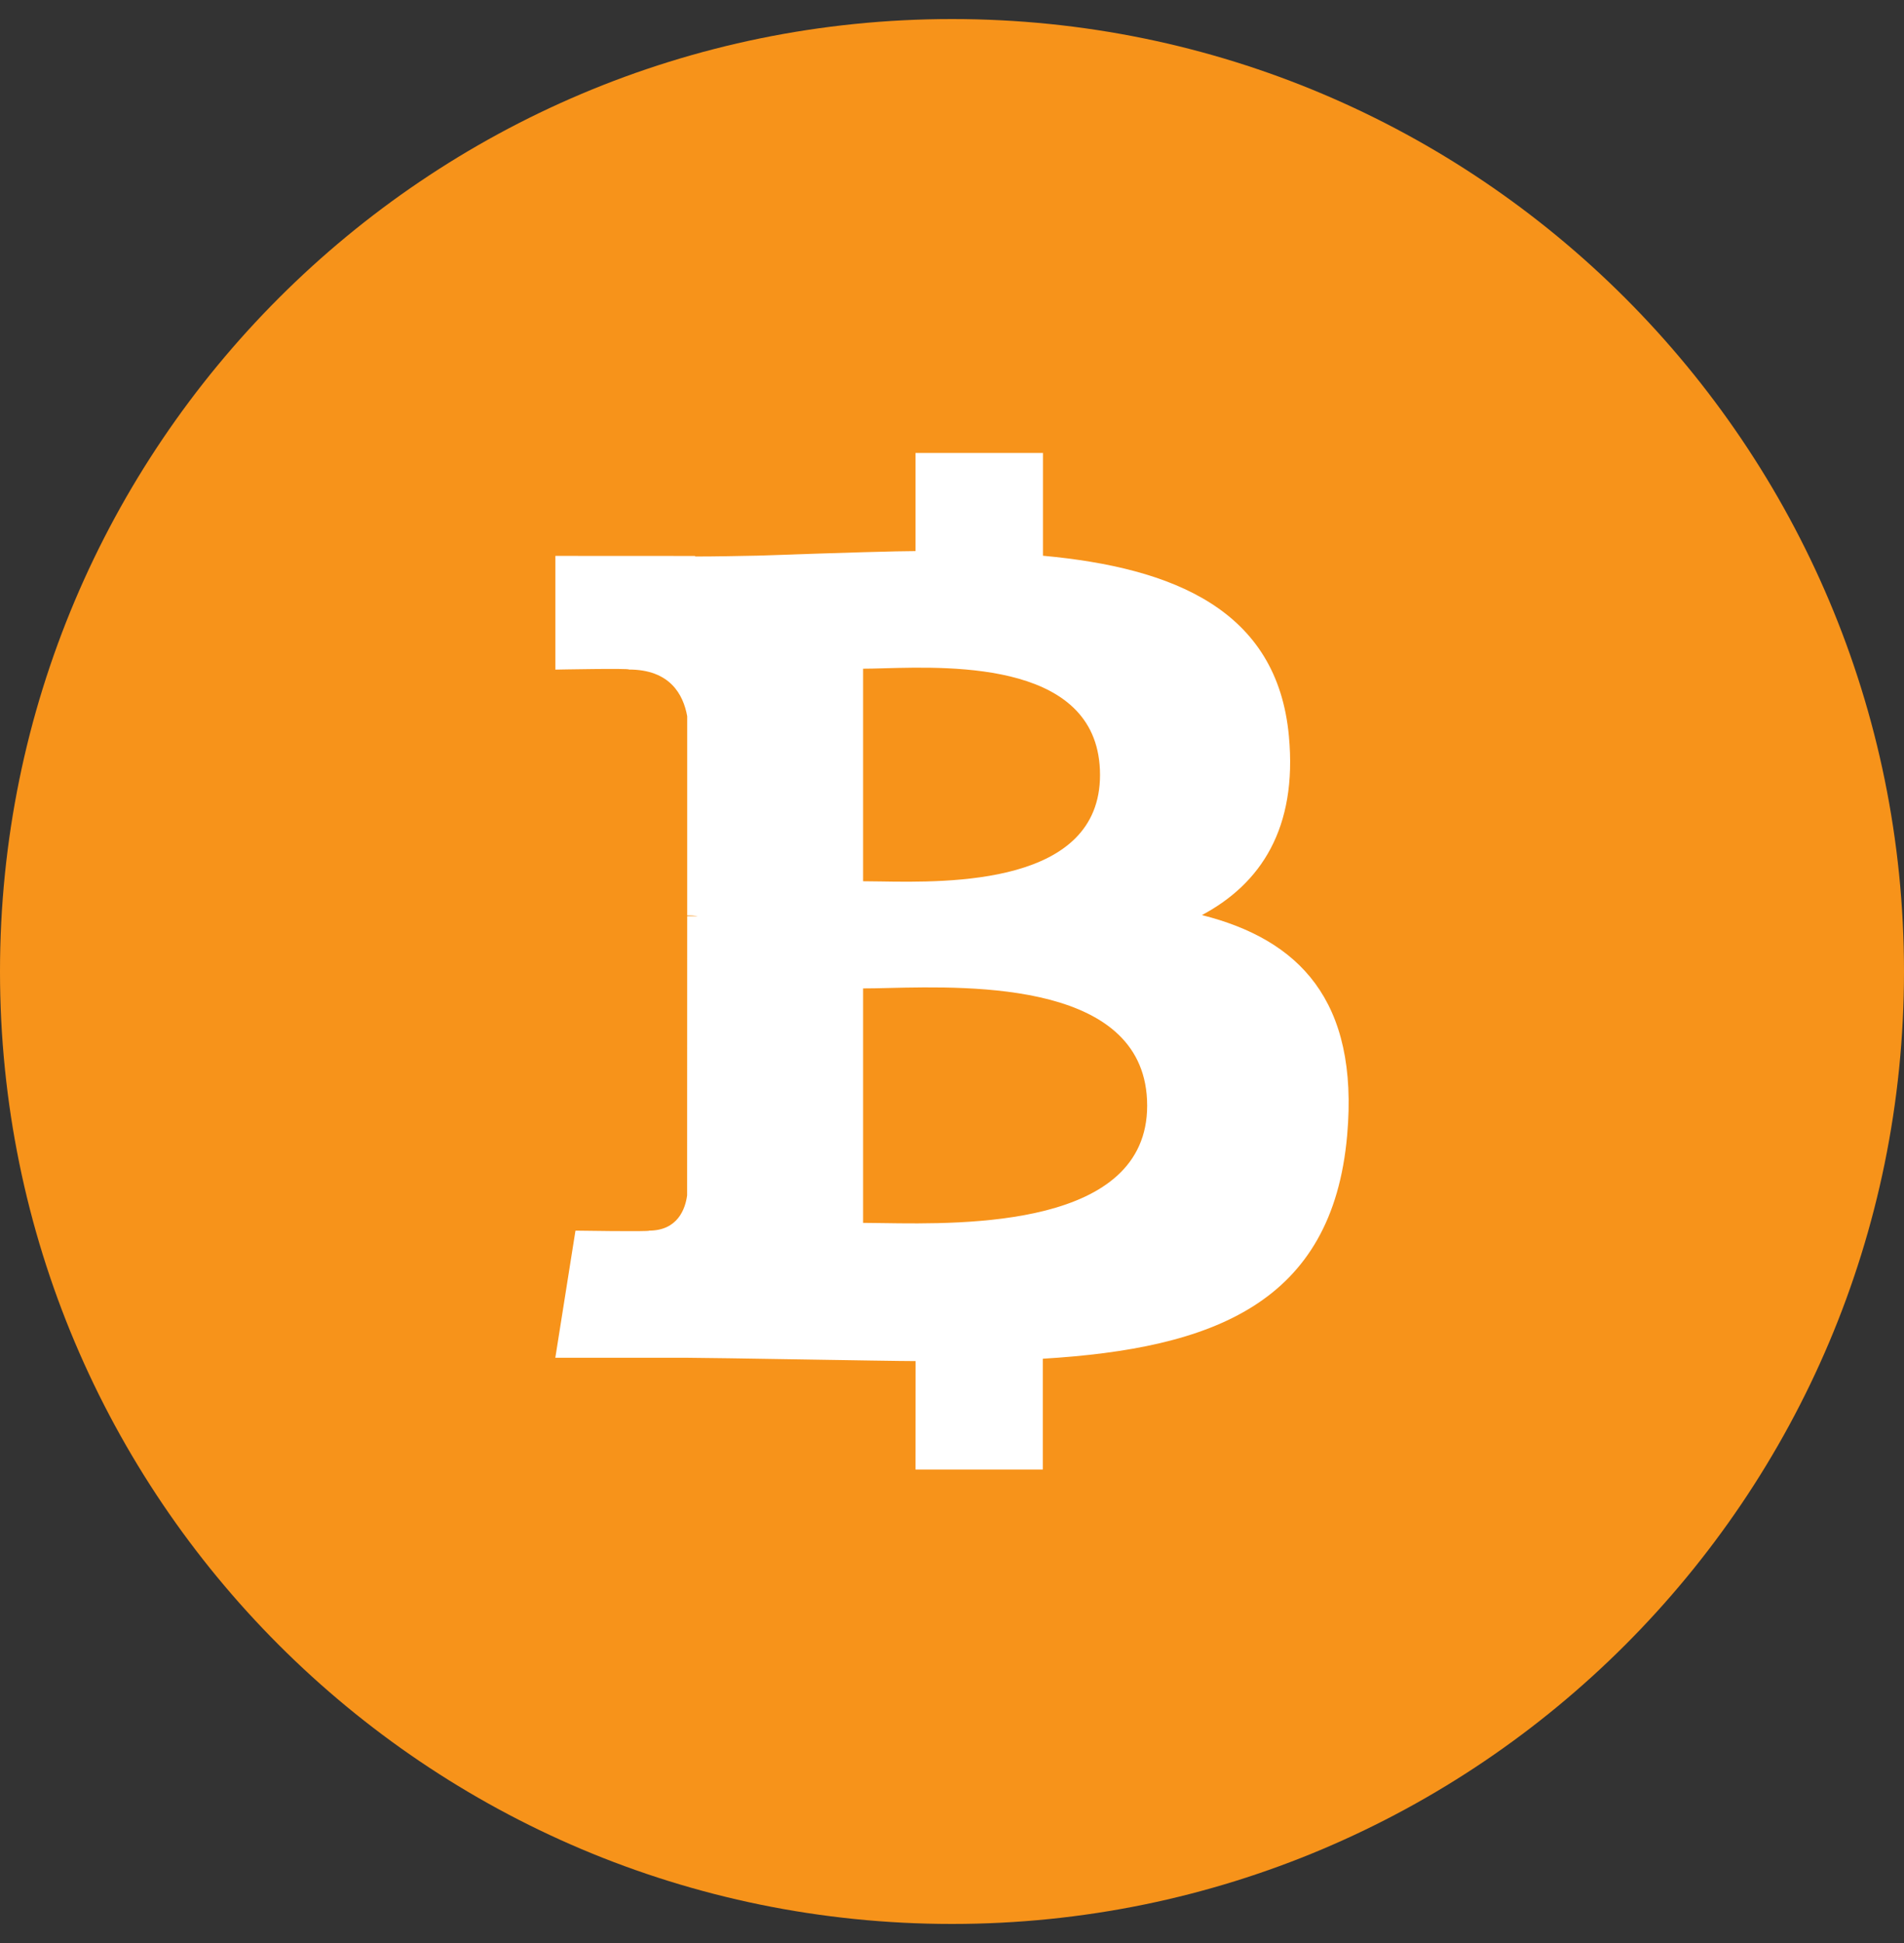 <svg width="50" height="51" viewBox="0 0 50 51" fill="none" xmlns="http://www.w3.org/2000/svg">
<rect x="0" y="0" width="50" height="51" fill="#333333" stroke="none"/>
<path d="M50 25.5C50 39.307 38.807 50.5 25 50.5C11.193 50.5 0 39.307 0 25.5C0 11.693 11.193 0.5 25 0.5C38.807 0.5 50 11.693 50 25.5Z" fill="#F7931A"/>
<path fill-rule="evenodd" clip-rule="evenodd" d="M27.389 14.587C30.825 14.903 33.544 16.012 33.847 19.322C34.073 21.743 33.108 23.196 31.563 24.019C34.101 24.659 35.691 26.247 35.377 29.799C34.989 34.211 31.856 35.395 27.385 35.664V38.572H24.042L24.044 35.726C23.693 35.726 22.312 35.703 20.957 35.681C19.648 35.66 18.362 35.639 18.046 35.639H14.583L15.112 32.302C15.112 32.302 17.078 32.333 17.045 32.302C17.797 32.3 17.997 31.732 18.044 31.377L18.046 24.048H18.326C18.217 24.032 18.121 24.029 18.046 24.029V18.798C17.944 18.23 17.594 17.574 16.516 17.574C16.55 17.537 14.585 17.576 14.585 17.576V14.591L18.253 14.593V14.607C18.795 14.607 19.352 14.595 19.918 14.584L19.946 14.583C22.212 14.504 23.577 14.465 24.042 14.465V11.889H27.389V14.587ZM22.666 17.552C22.818 17.552 23.003 17.547 23.213 17.541C25.077 17.49 28.888 17.384 28.887 20.342C28.887 23.232 24.931 23.166 23.11 23.136H23.11C22.942 23.134 22.792 23.131 22.666 23.131V17.552ZM22.666 32.098V25.944C22.849 25.945 23.073 25.939 23.327 25.933C25.563 25.881 30.125 25.773 30.125 29.022C30.125 32.209 25.354 32.137 23.178 32.104H23.178C22.985 32.101 22.812 32.098 22.666 32.098Z" fill="white"/>
</svg>
